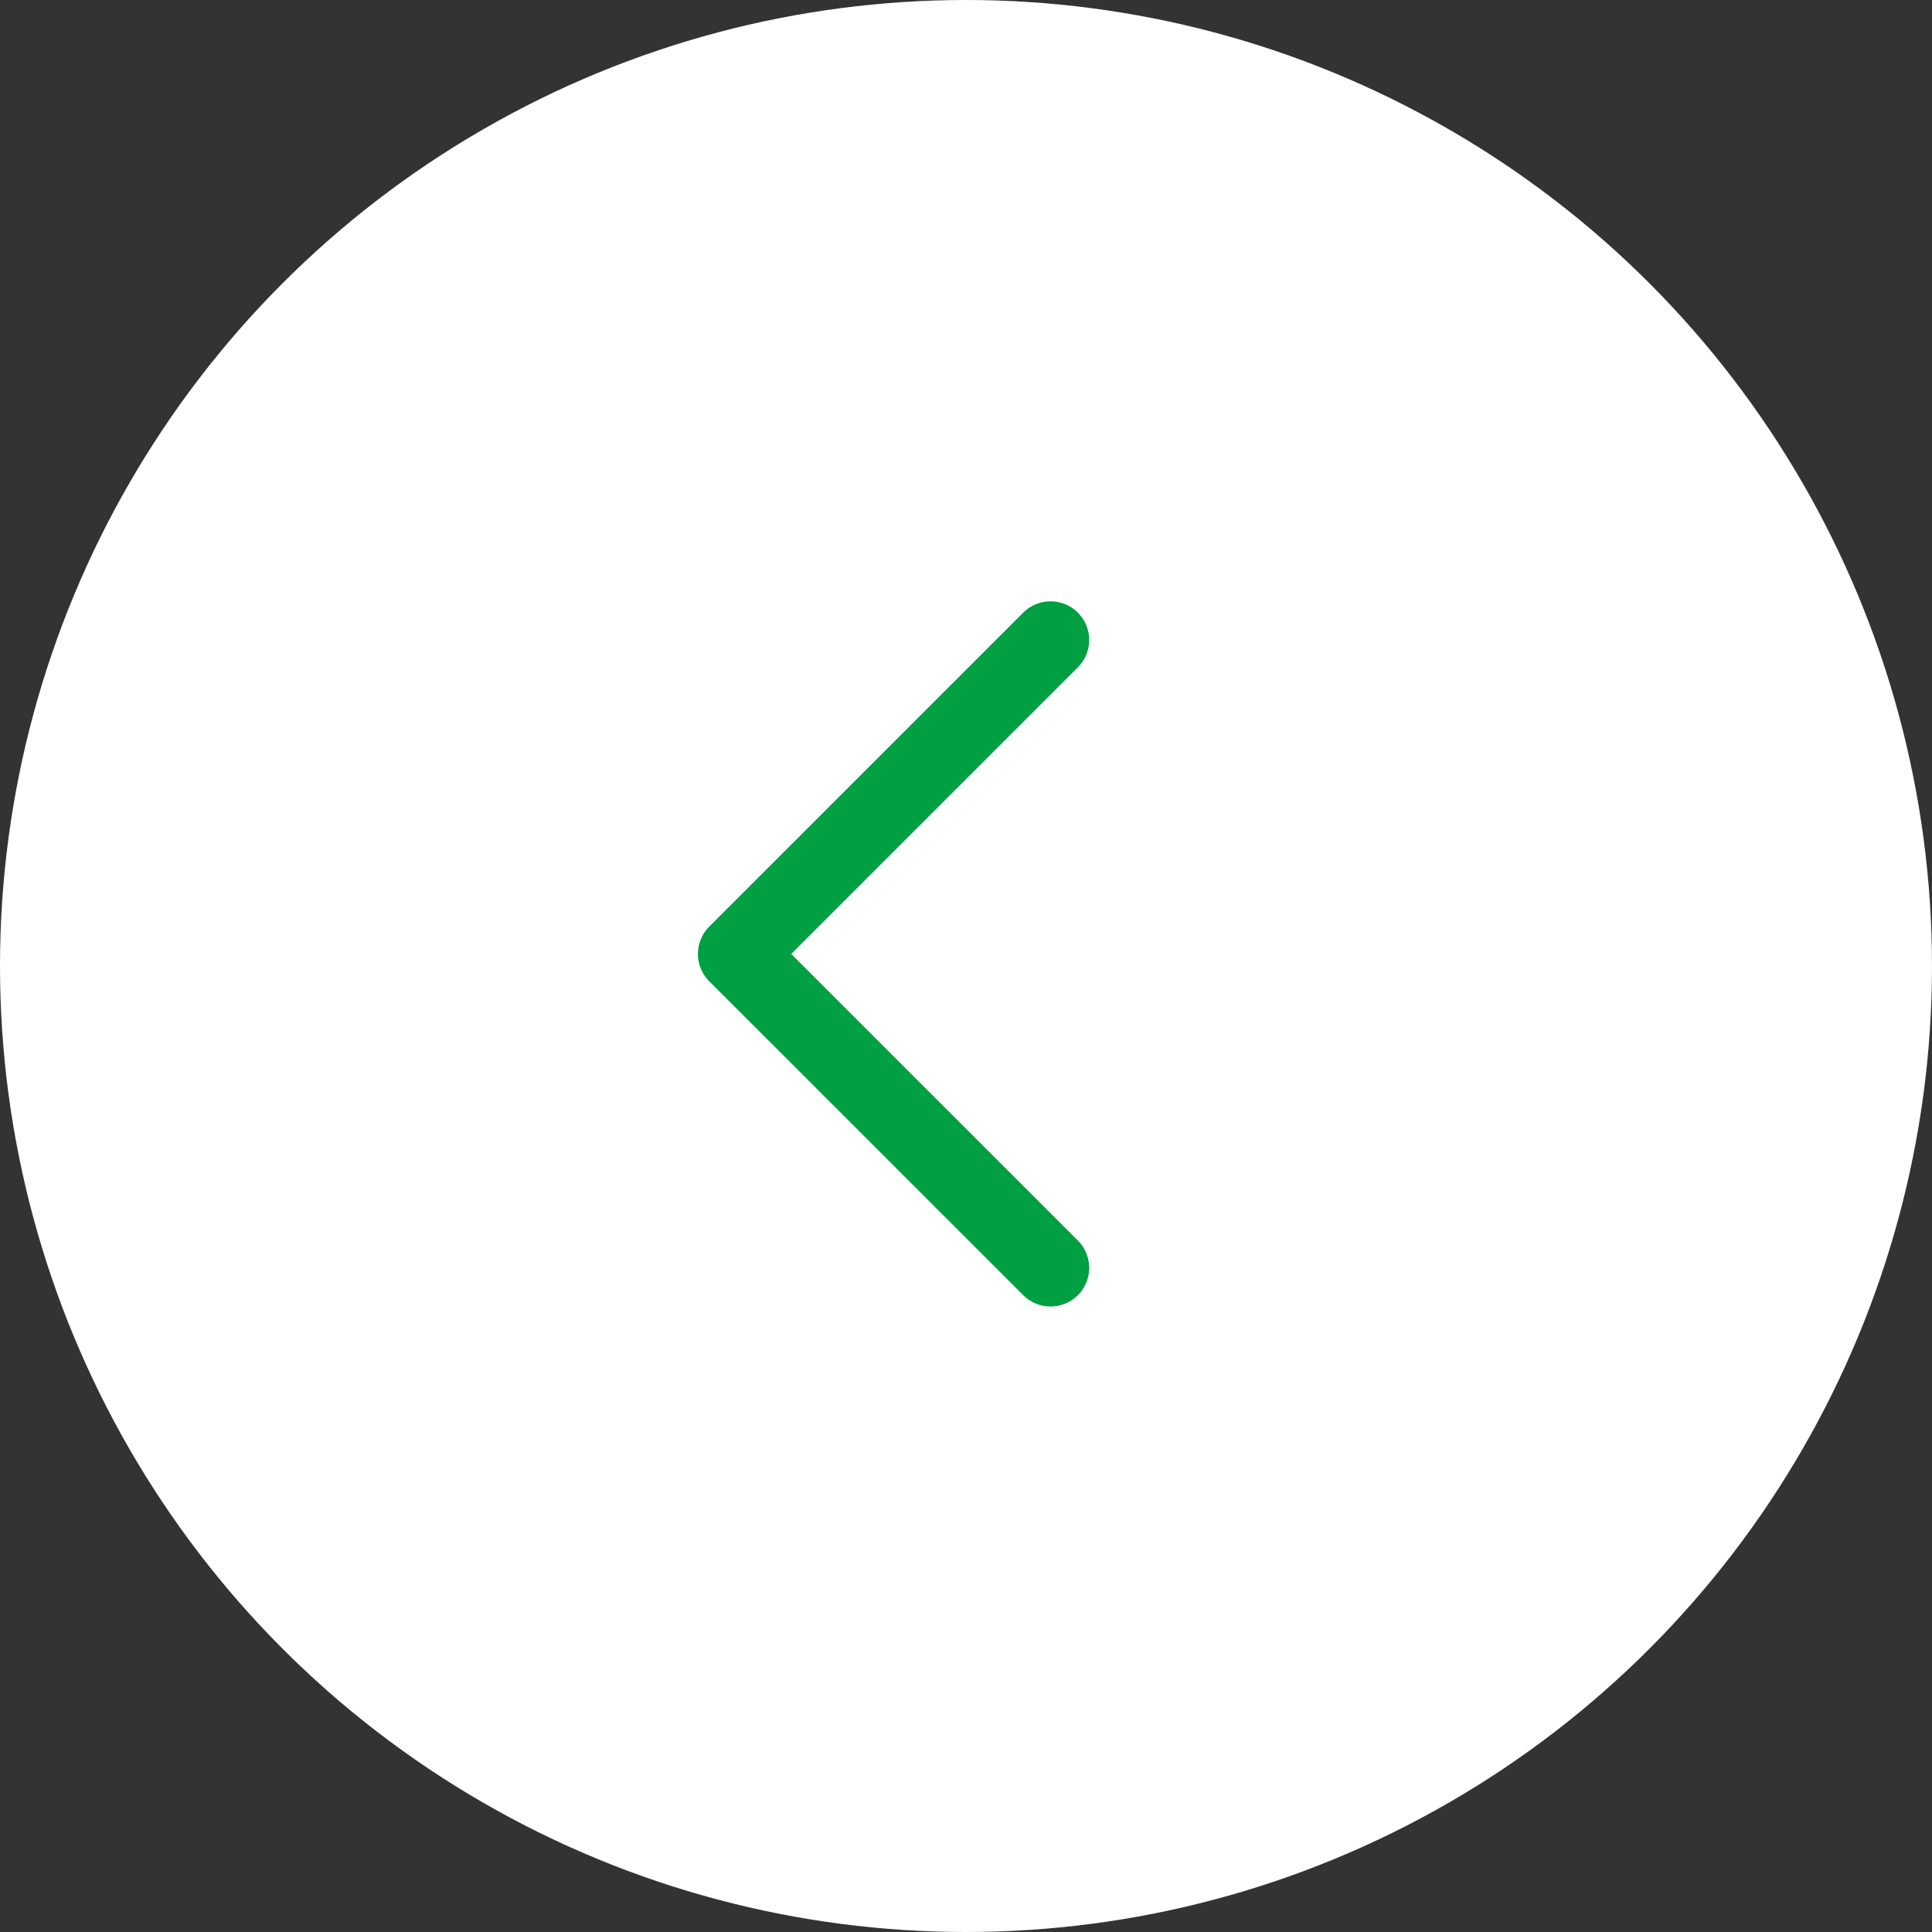 <svg width="50" height="50" viewBox="0 0 50 50" fill="none" xmlns="http://www.w3.org/2000/svg">
<rect x="0" y="0" width="50" height="50" fill="#333333" stroke="none"/>
<g clip-path="url(#clip0_3004_138877)">
<circle cx="25" cy="25" r="25" transform="matrix(-1 0 0 1 50 0)" fill="white"/>
<path d="M27.188 32.812L19.062 24.688L27.188 16.562" stroke="#009F41" stroke-width="2" stroke-linecap="round" stroke-linejoin="round"/>
</g>
<defs>
<clipPath id="clip0_3004_138877">
<rect width="50" height="50" fill="white" transform="matrix(-1 0 0 1 50 0)"/>
</clipPath>
</defs>
</svg>
